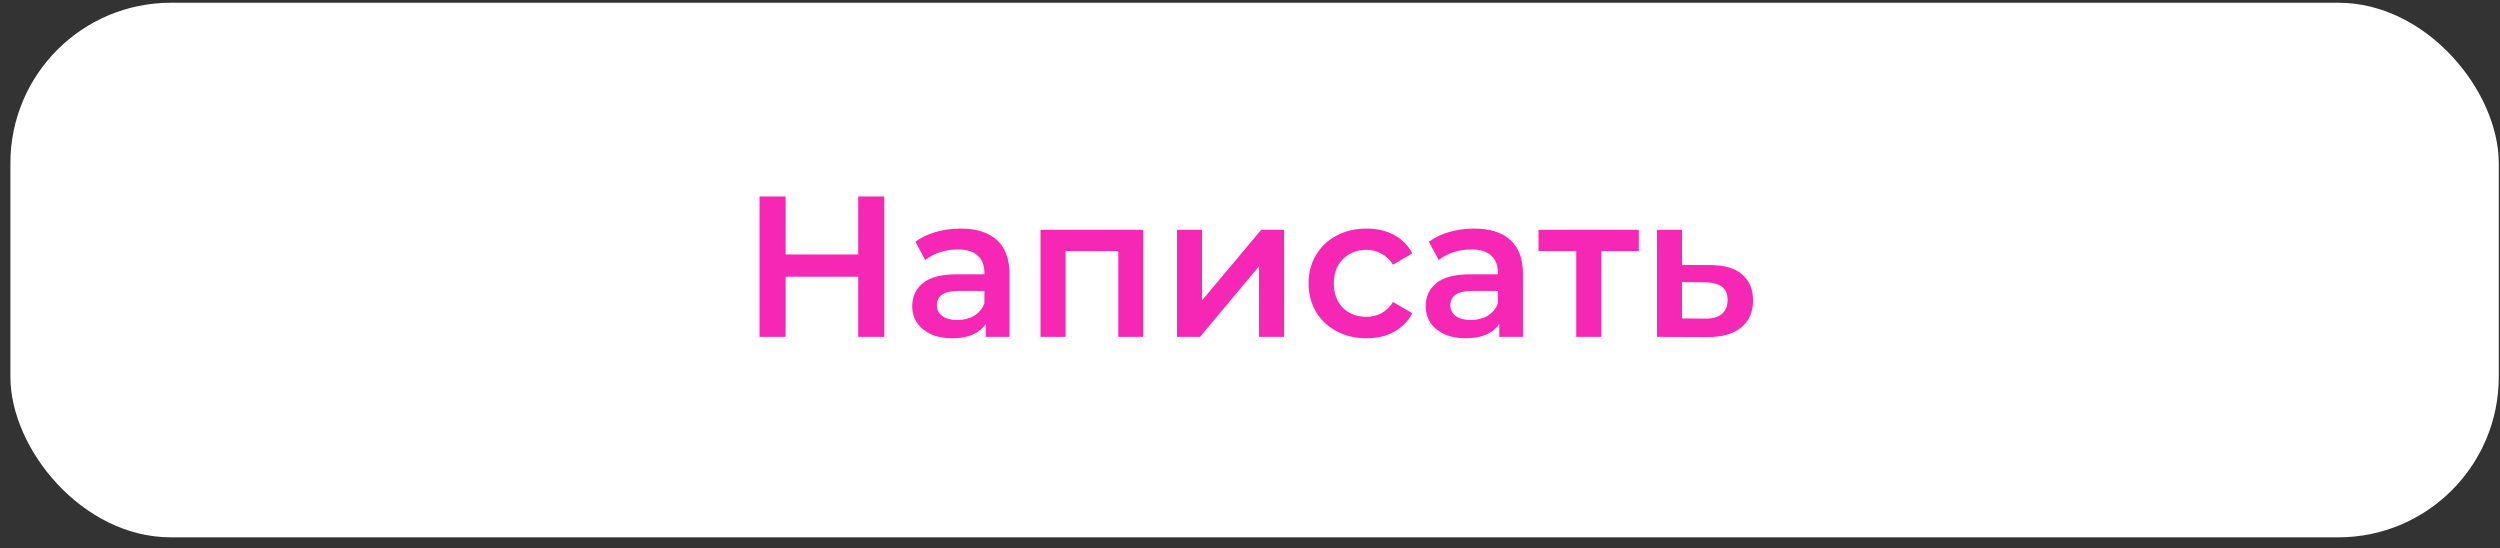 <?xml version="1.0" encoding="UTF-8"?> <svg xmlns="http://www.w3.org/2000/svg" width="187" height="41" viewBox="0 0 187 41" fill="none"><rect x="0" y="0" width="187" height="41" fill="#333333" stroke="none"/><rect x="0.778" y="0.206" width="186.13" height="39.986" rx="12" fill="white"></rect><path d="M66.143 14.698V25.198H64.193V20.698H58.763V25.198H56.813V14.698H58.763V19.033H64.193V14.698H66.143ZM71.864 17.098C73.044 17.098 73.944 17.383 74.564 17.953C75.194 18.513 75.509 19.363 75.509 20.503V25.198H73.739V24.223C73.509 24.573 73.179 24.843 72.749 25.033C72.329 25.213 71.819 25.303 71.219 25.303C70.619 25.303 70.094 25.203 69.644 25.003C69.194 24.793 68.844 24.508 68.594 24.148C68.354 23.778 68.234 23.363 68.234 22.903C68.234 22.183 68.499 21.608 69.029 21.178C69.569 20.738 70.414 20.518 71.564 20.518H73.634V20.398C73.634 19.838 73.464 19.408 73.124 19.108C72.794 18.808 72.299 18.658 71.639 18.658C71.189 18.658 70.744 18.728 70.304 18.868C69.874 19.008 69.509 19.203 69.209 19.453L68.474 18.088C68.894 17.768 69.399 17.523 69.989 17.353C70.579 17.183 71.204 17.098 71.864 17.098ZM71.609 23.938C72.079 23.938 72.494 23.833 72.854 23.623C73.224 23.403 73.484 23.093 73.634 22.693V21.763H71.699C70.619 21.763 70.079 22.118 70.079 22.828C70.079 23.168 70.214 23.438 70.484 23.638C70.754 23.838 71.129 23.938 71.609 23.938ZM85.509 17.188V25.198H83.649V18.778H79.704V25.198H77.829V17.188H85.509ZM88.039 17.188H89.914V22.468L94.339 17.188H96.049V25.198H94.174V19.918L89.764 25.198H88.039V17.188ZM102.216 25.303C101.386 25.303 100.641 25.128 99.981 24.778C99.321 24.428 98.806 23.943 98.436 23.323C98.066 22.693 97.881 21.983 97.881 21.193C97.881 20.403 98.066 19.698 98.436 19.078C98.806 18.458 99.316 17.973 99.966 17.623C100.626 17.273 101.376 17.098 102.216 17.098C103.006 17.098 103.696 17.258 104.286 17.578C104.886 17.898 105.336 18.358 105.636 18.958L104.196 19.798C103.966 19.428 103.676 19.153 103.326 18.973C102.986 18.783 102.611 18.688 102.201 18.688C101.501 18.688 100.921 18.918 100.461 19.378C100.001 19.828 99.771 20.433 99.771 21.193C99.771 21.953 99.996 22.563 100.446 23.023C100.906 23.473 101.491 23.698 102.201 23.698C102.611 23.698 102.986 23.608 103.326 23.428C103.676 23.238 103.966 22.958 104.196 22.588L105.636 23.428C105.326 24.028 104.871 24.493 104.271 24.823C103.681 25.143 102.996 25.303 102.216 25.303ZM110.272 17.098C111.452 17.098 112.352 17.383 112.972 17.953C113.602 18.513 113.917 19.363 113.917 20.503V25.198H112.147V24.223C111.917 24.573 111.587 24.843 111.157 25.033C110.737 25.213 110.227 25.303 109.627 25.303C109.027 25.303 108.502 25.203 108.052 25.003C107.602 24.793 107.252 24.508 107.002 24.148C106.762 23.778 106.642 23.363 106.642 22.903C106.642 22.183 106.907 21.608 107.437 21.178C107.977 20.738 108.822 20.518 109.972 20.518H112.042V20.398C112.042 19.838 111.872 19.408 111.532 19.108C111.202 18.808 110.707 18.658 110.047 18.658C109.597 18.658 109.152 18.728 108.712 18.868C108.282 19.008 107.917 19.203 107.617 19.453L106.882 18.088C107.302 17.768 107.807 17.523 108.397 17.353C108.987 17.183 109.612 17.098 110.272 17.098ZM110.017 23.938C110.487 23.938 110.902 23.833 111.262 23.623C111.632 23.403 111.892 23.093 112.042 22.693V21.763H110.107C109.027 21.763 108.487 22.118 108.487 22.828C108.487 23.168 108.622 23.438 108.892 23.638C109.162 23.838 109.537 23.938 110.017 23.938ZM122.582 18.778H119.777V25.198H117.902V18.778H115.082V17.188H122.582V18.778ZM127.962 19.828C128.982 19.828 129.762 20.058 130.302 20.518C130.852 20.978 131.127 21.628 131.127 22.468C131.127 23.348 130.827 24.028 130.227 24.508C129.627 24.988 128.782 25.223 127.692 25.213L123.942 25.198V17.188H125.817V19.813L127.962 19.828ZM127.527 23.833C128.077 23.843 128.497 23.728 128.787 23.488C129.077 23.248 129.222 22.898 129.222 22.438C129.222 21.988 129.082 21.658 128.802 21.448C128.522 21.238 128.097 21.128 127.527 21.118L125.817 21.103V23.818L127.527 23.833Z" fill="#F727B5"></path></svg> 
